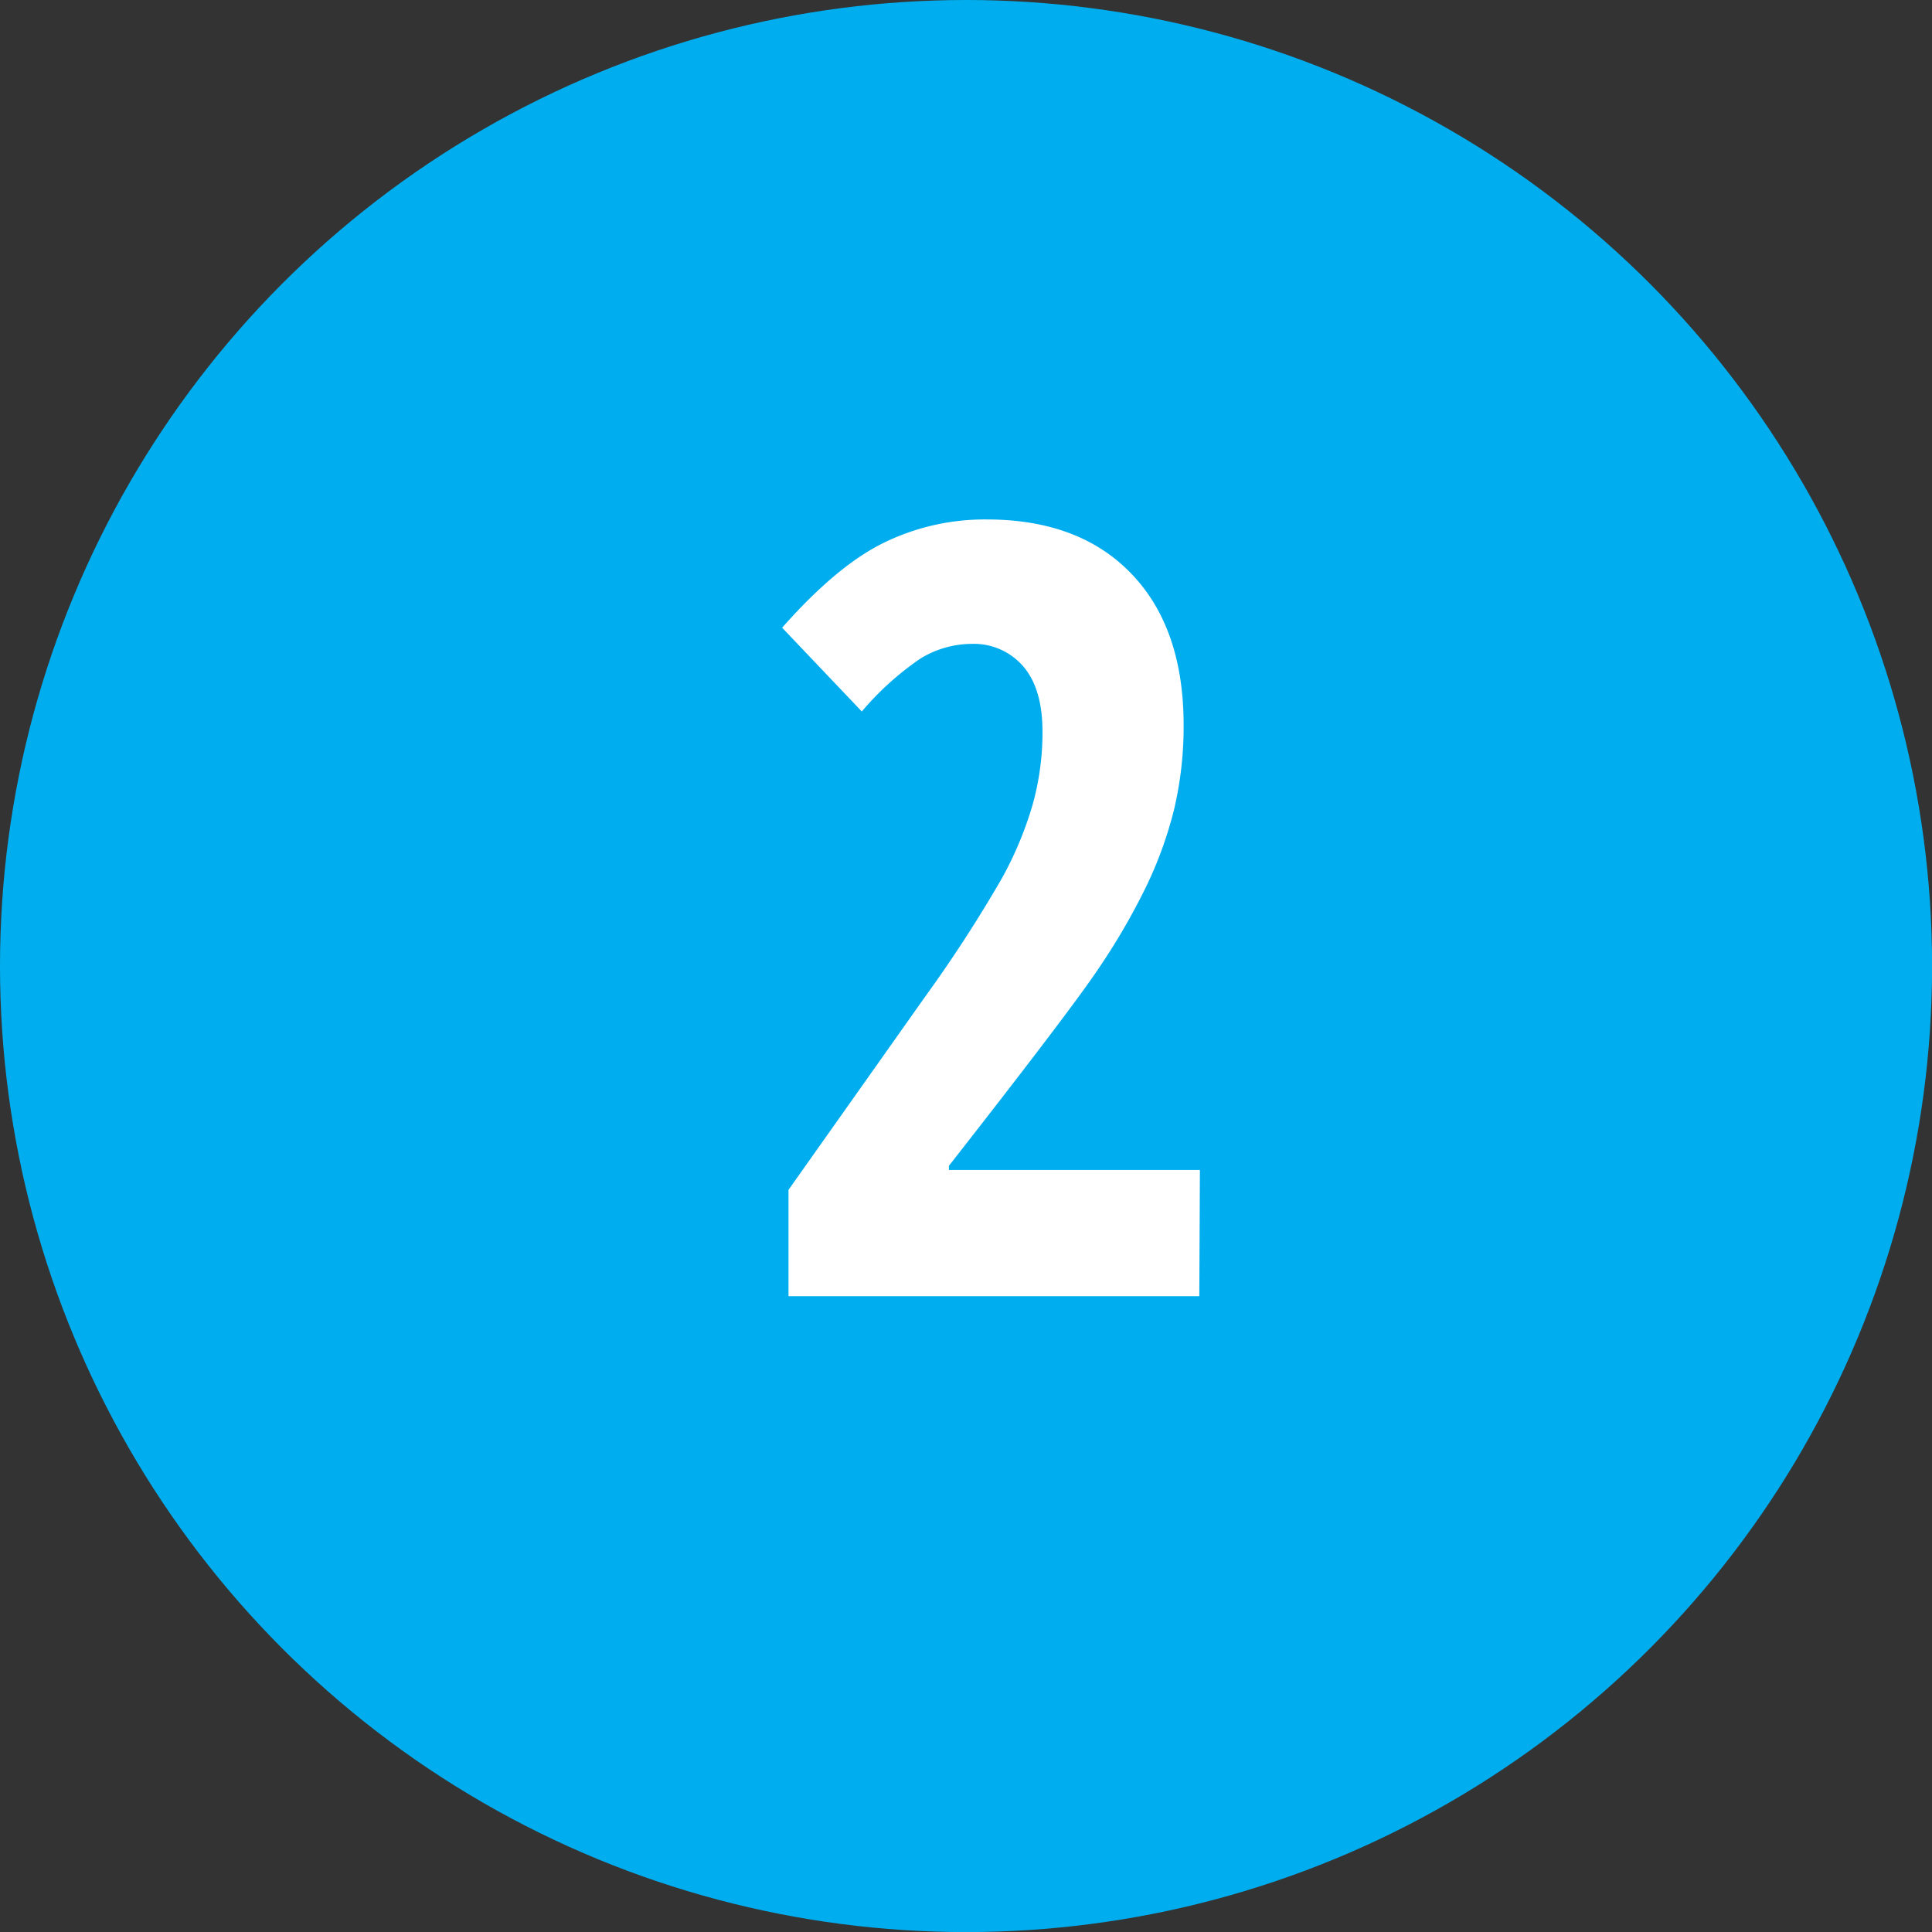 <svg id="Layer_1" data-name="Layer 1" xmlns="http://www.w3.org/2000/svg" viewBox="0 0 226.69 226.69"><rect x="0" y="0" width="226.69" height="226.69" fill="#333333" stroke="none"/><defs><style>.cls-1{fill:#00aeef;}.cls-2{fill:#fff;}</style></defs><circle class="cls-1" cx="113.35" cy="113.35" r="113.35"/><path class="cls-2" d="M140.72,152.09H92.52V139.61l16-22.62a161.66,161.66,0,0,0,9-13.87,42.24,42.24,0,0,0,3.63-8.66,31.5,31.5,0,0,0,1.17-8.58c0-3.44-.77-6-2.31-7.75a7.64,7.64,0,0,0-6-2.58A11.6,11.6,0,0,0,108,77.27a34.45,34.45,0,0,0-6.88,6.21l-9.35-9.83q6.47-7.32,12-10a27,27,0,0,1,12-2.7q10.88,0,17,6.39t6.11,17.77a42.29,42.29,0,0,1-1.1,9.78,46.53,46.53,0,0,1-3.35,9.25,78.41,78.41,0,0,1-5.63,9.65q-3.37,5-17.46,23v.49h29.45Z"/></svg>
